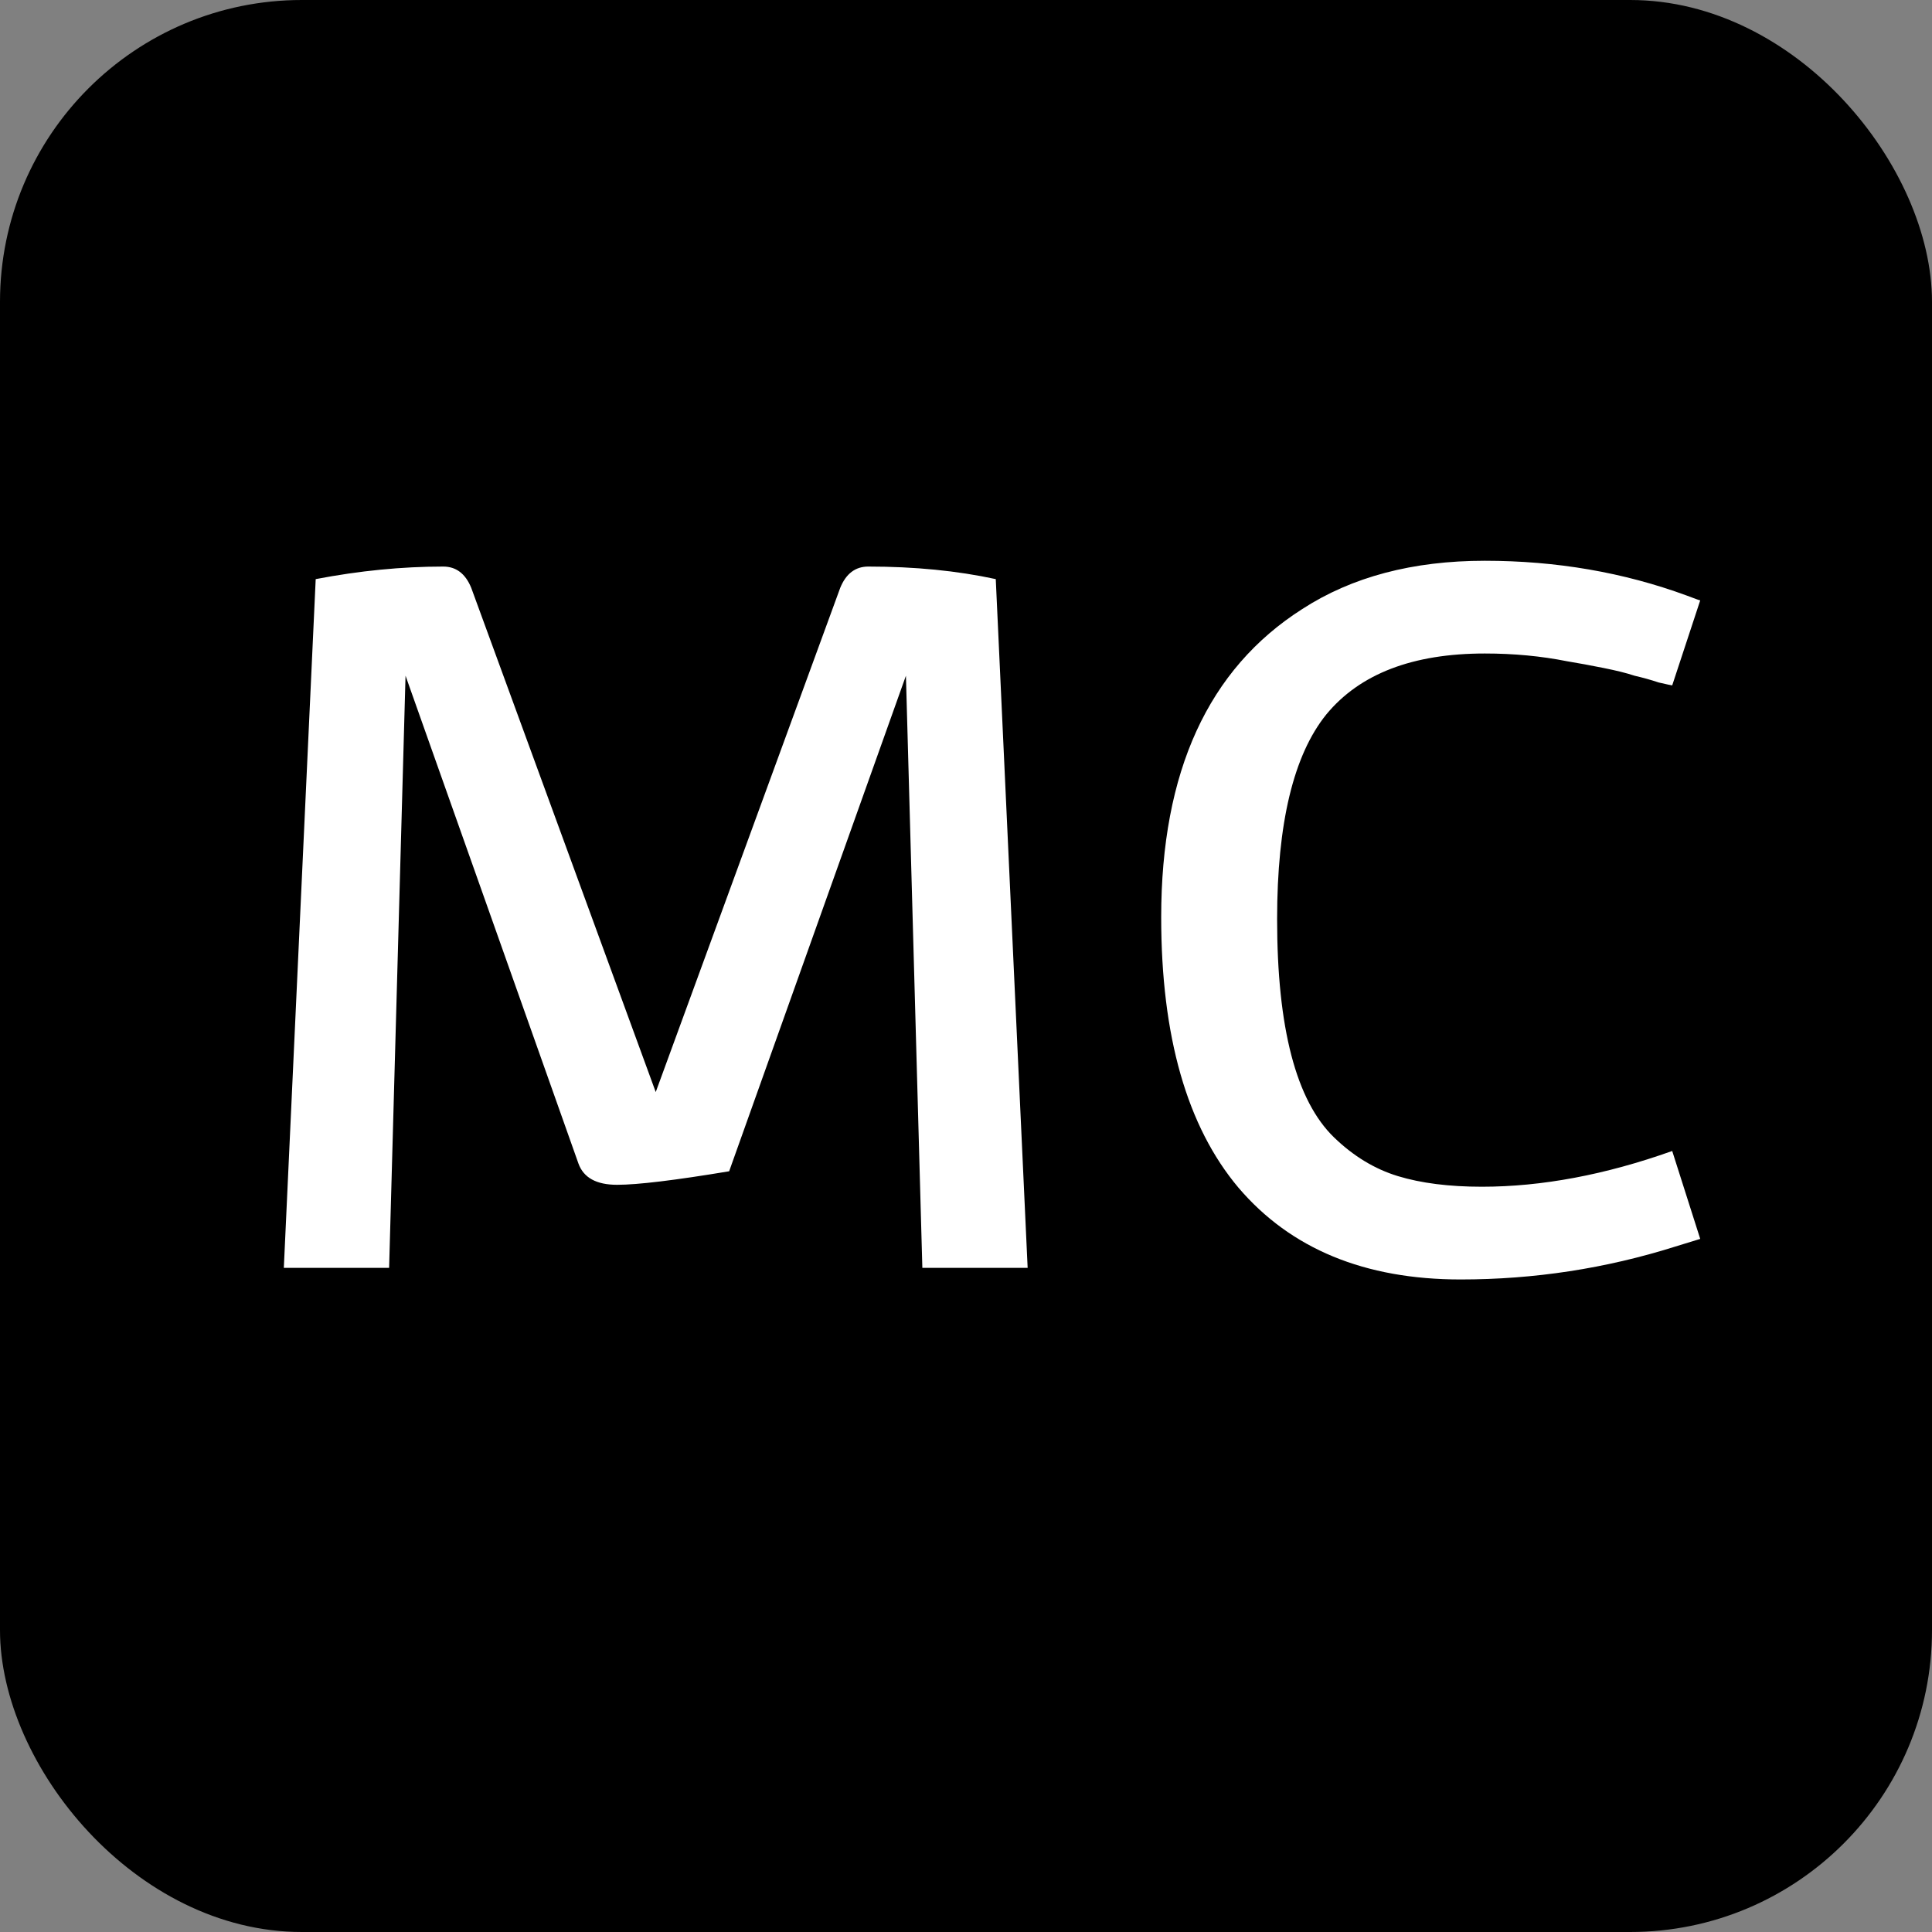 <svg width="32" height="32" viewBox="0 0 32 32" fill="none" xmlns="http://www.w3.org/2000/svg">
<rect x="0" y="0" width="32" height="32" fill="#808080" stroke="none"/>
<rect width="32" height="32" rx="5" fill="black"/>
<path d="M4.701 21L5.229 9.592C5.954 9.453 6.658 9.384 7.341 9.384C7.554 9.384 7.709 9.501 7.805 9.736L10.861 18.088L13.917 9.736C14.013 9.501 14.168 9.384 14.381 9.384C15.149 9.384 15.853 9.453 16.493 9.592L17.021 21H15.277L15.005 11.192L12.077 19.4C11.181 19.549 10.562 19.624 10.221 19.624C9.879 19.624 9.666 19.507 9.581 19.272L6.717 11.192L6.445 21H4.701ZM19.233 15.192C19.233 12.781 20.012 11.08 21.569 10.088C22.391 9.555 23.399 9.288 24.593 9.288C25.777 9.288 26.892 9.48 27.937 9.864C28.076 9.917 28.151 9.944 28.161 9.944L27.697 11.352C27.687 11.352 27.612 11.336 27.473 11.304C27.345 11.261 27.212 11.224 27.073 11.192C26.945 11.149 26.775 11.107 26.561 11.064C26.348 11.021 26.145 10.984 25.953 10.952C25.527 10.867 25.073 10.824 24.593 10.824C23.399 10.824 22.524 11.16 21.969 11.832C21.425 12.504 21.153 13.635 21.153 15.224C21.153 17.027 21.468 18.232 22.097 18.84C22.417 19.149 22.769 19.363 23.153 19.48C23.537 19.597 24.001 19.656 24.545 19.656C25.537 19.656 26.588 19.459 27.697 19.064L28.161 20.52L27.745 20.648C26.593 21.011 25.409 21.192 24.193 21.192C22.604 21.192 21.377 20.685 20.513 19.672C19.66 18.659 19.233 17.165 19.233 15.192Z" fill="white"/>
</svg>
